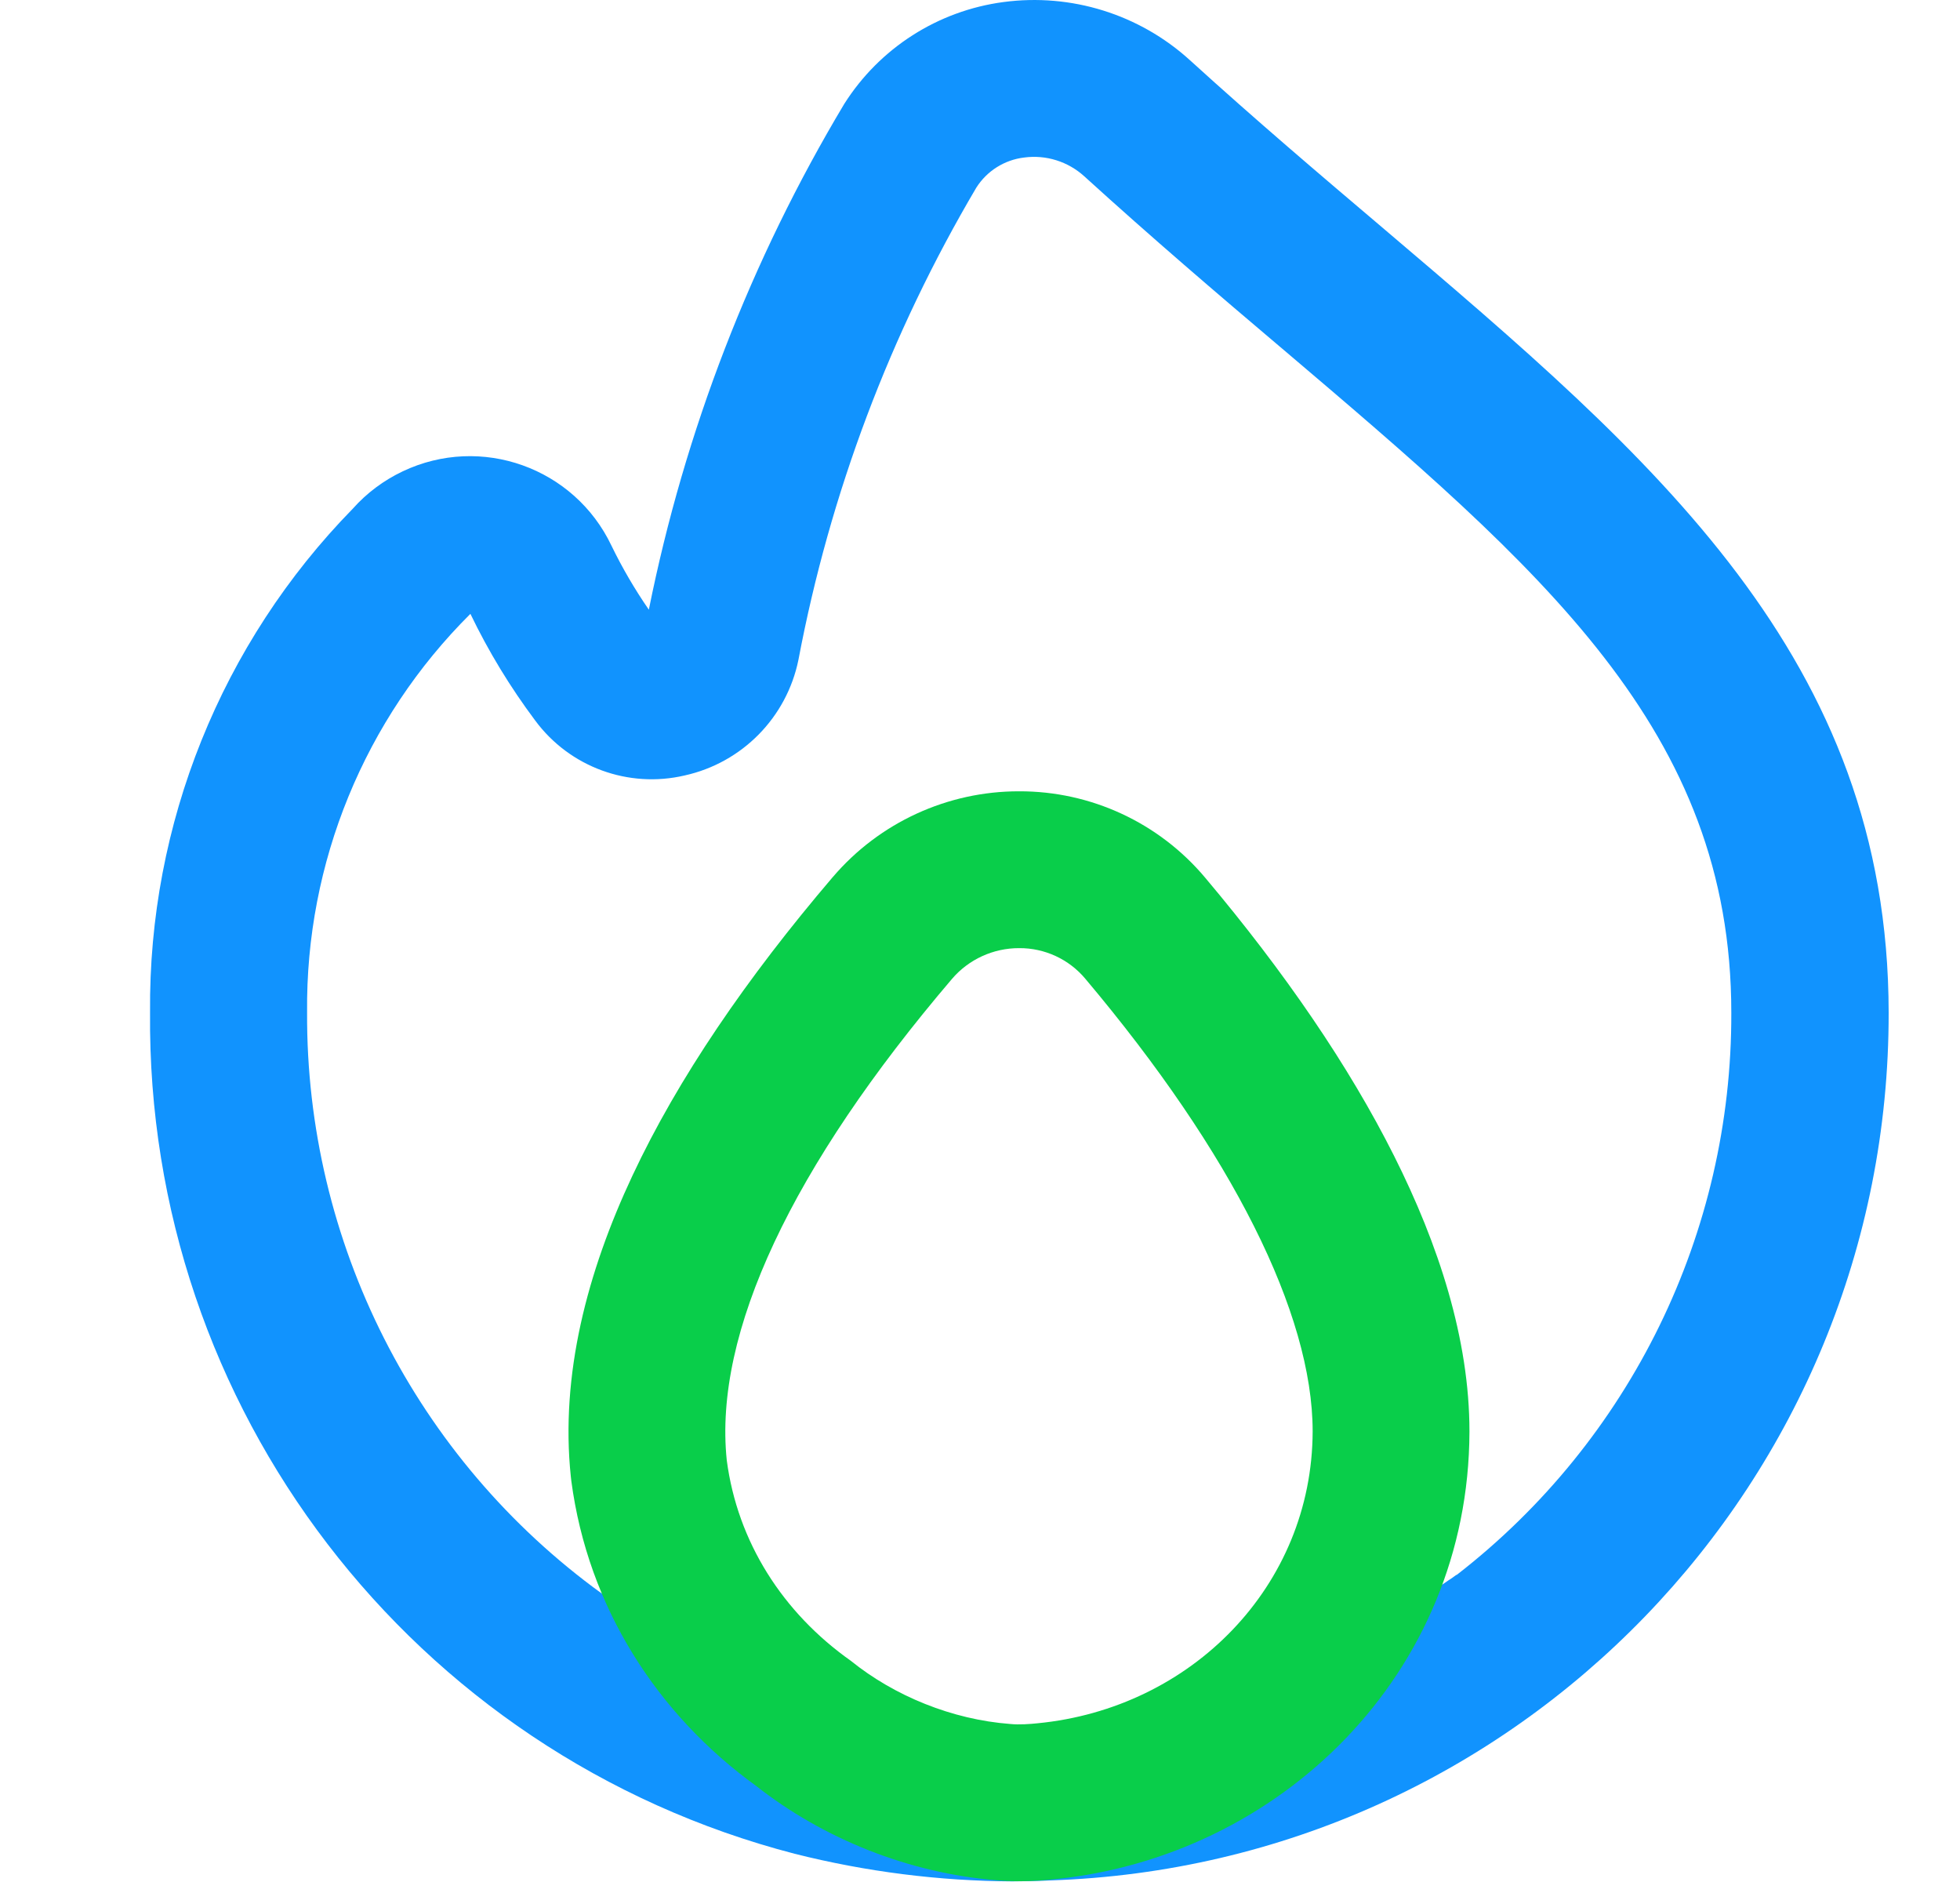 <svg width="25" height="24" viewBox="0 0 25 24" fill="none" xmlns="http://www.w3.org/2000/svg">
<path fill-rule="evenodd" clip-rule="evenodd" d="M15.178 0.768C16.018 1.532 16.843 2.233 17.63 2.9L17.637 2.906C21.098 5.847 24.086 8.387 24.09 12.914C24.098 18.887 19.36 23.787 13.39 23.98C13.261 23.989 12.942 23.992 12.912 23.992C11.976 23.987 11.044 23.869 10.136 23.64C5.257 22.374 1.866 17.949 1.914 12.908C1.893 10.51 2.823 8.201 4.5 6.487C4.678 6.287 4.894 6.126 5.136 6.011C6.134 5.537 7.326 5.962 7.8 6.96C7.938 7.244 8.097 7.516 8.276 7.775C8.733 5.499 9.576 3.318 10.768 1.326C11.219 0.613 11.963 0.137 12.8 0.026C13.663 -0.089 14.534 0.182 15.178 0.768ZM18.474 20.154C18.508 20.132 18.543 20.109 18.576 20.083L18.579 20.085C20.797 18.368 22.092 15.719 22.083 12.914C22.083 9.311 19.672 7.264 16.336 4.43L16.332 4.427C15.532 3.75 14.69 3.03 13.832 2.25C13.624 2.06 13.342 1.971 13.062 2.009C12.812 2.039 12.588 2.18 12.453 2.393C11.354 4.254 10.586 6.291 10.184 8.415C10.034 9.15 9.465 9.727 8.733 9.889C8.015 10.057 7.266 9.782 6.827 9.189C6.508 8.763 6.231 8.308 6 7.828C4.649 9.171 3.898 11.003 3.917 12.908C3.901 15.84 5.301 18.601 7.675 20.321C7.675 20.321 10.859 22.025 13.062 22C15.258 21.975 18.392 20.21 18.392 20.21C18.419 20.191 18.446 20.173 18.474 20.154Z" fill="#1193FE"/>
<path fill-rule="evenodd" clip-rule="evenodd" d="M12.143 12.483C12.357 12.233 12.671 12.09 13 12.091C13.325 12.089 13.634 12.232 13.843 12.481C15.715 14.703 16.743 16.753 16.743 18.254C16.737 20.226 15.196 21.786 13.233 21.976C13.147 21.985 13 21.997 12.887 21.985C12.143 21.929 11.407 21.627 10.852 21.179C9.982 20.564 9.407 19.662 9.27 18.622C9.1 17 10.1 14.879 12.143 12.483ZM9.646 22.776C8.384 21.864 7.5 20.496 7.287 18.884L7.284 18.857L7.281 18.831C7.145 17.535 7.489 16.224 8.066 14.994C8.648 13.752 9.523 12.473 10.621 11.186L10.624 11.183L10.624 11.183C11.217 10.489 12.085 10.09 12.998 10.091C13.914 10.088 14.785 10.492 15.374 11.195C16.382 12.392 17.204 13.589 17.782 14.741C18.35 15.872 18.743 17.077 18.743 18.254V18.26H18.743C18.734 21.347 16.323 23.687 13.426 23.967C13.423 23.967 13.419 23.968 13.415 23.968C13.335 23.976 13.03 24.007 12.714 23.978C11.588 23.888 10.498 23.446 9.646 22.776Z" fill="#09CE4A"/>
</svg>
